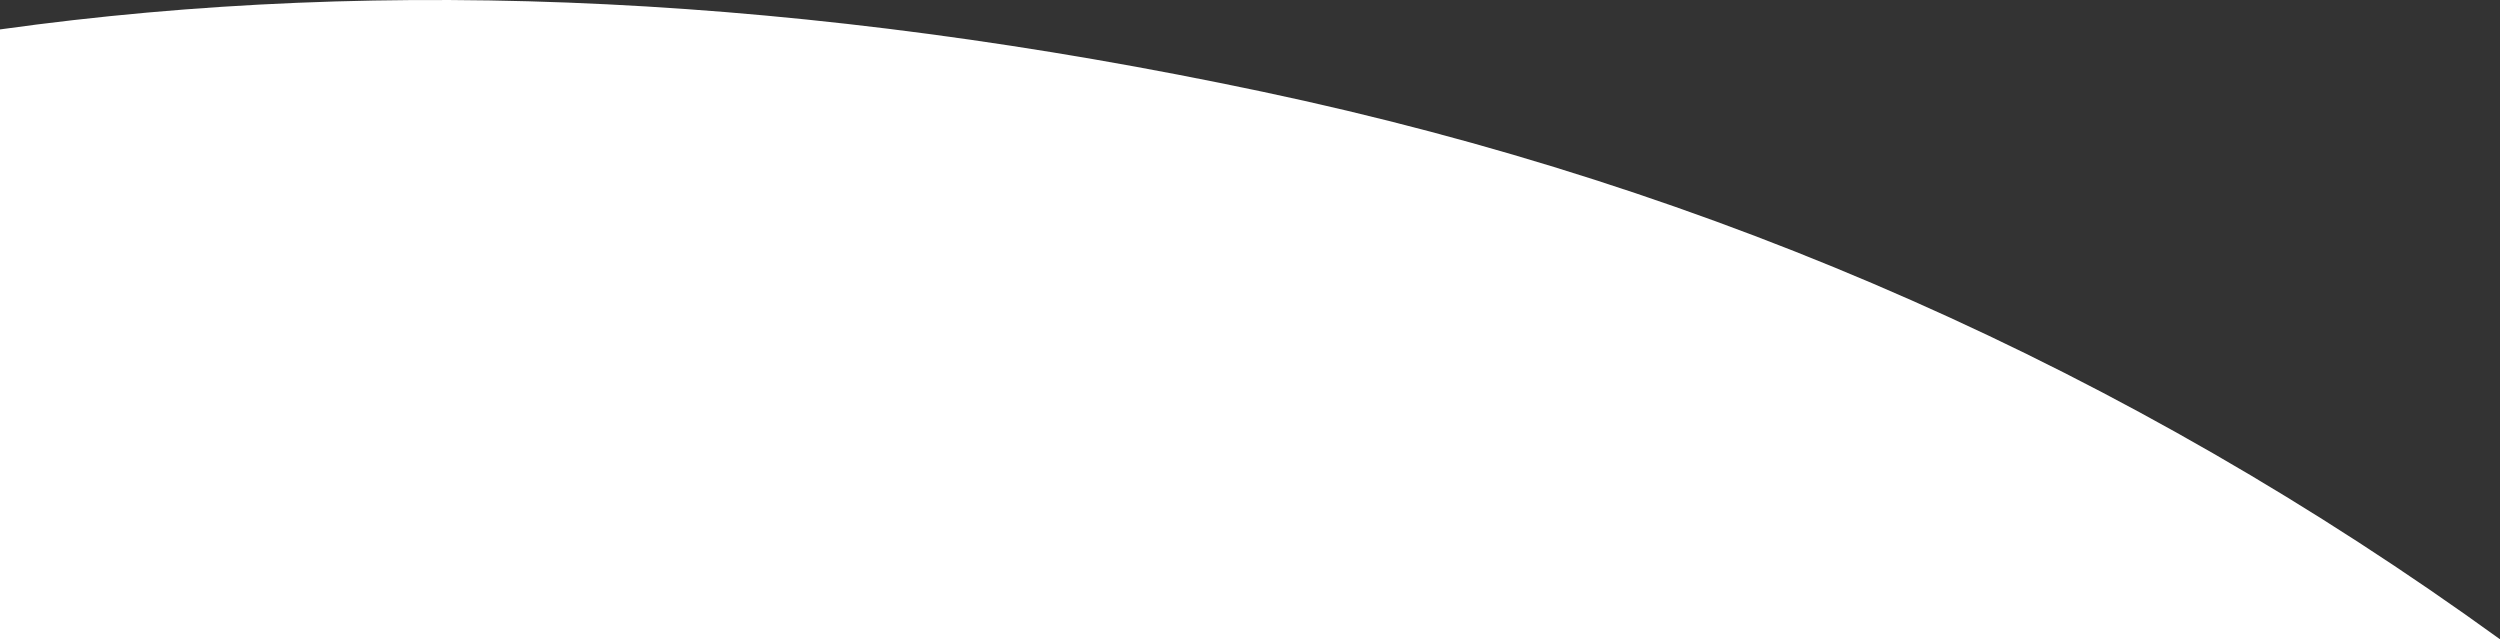 <?xml version="1.0" encoding="UTF-8"?>
<svg width="2100px" height="537px" viewBox="0 0 2100 537" version="1.1" xmlns="http://www.w3.org/2000/svg" xmlns:xlink="http://www.w3.org/1999/xlink">
    <rect x="0" y="0" width="2100" height="537" fill="#333333" stroke="none"/>
    <title>Path</title>
    <g id="Page-1" stroke="none" stroke-width="1" fill="none" fill-rule="evenodd">
        <path d="M0,24.712 C326.202,-20.849 679.674,-3.411 1060.417,77.026 C1441.159,157.462 1787.687,310.787 2100,537 L0,537 L0,24.712 Z" id="Path" fill="#FFFFFF"></path>
    </g>
</svg>